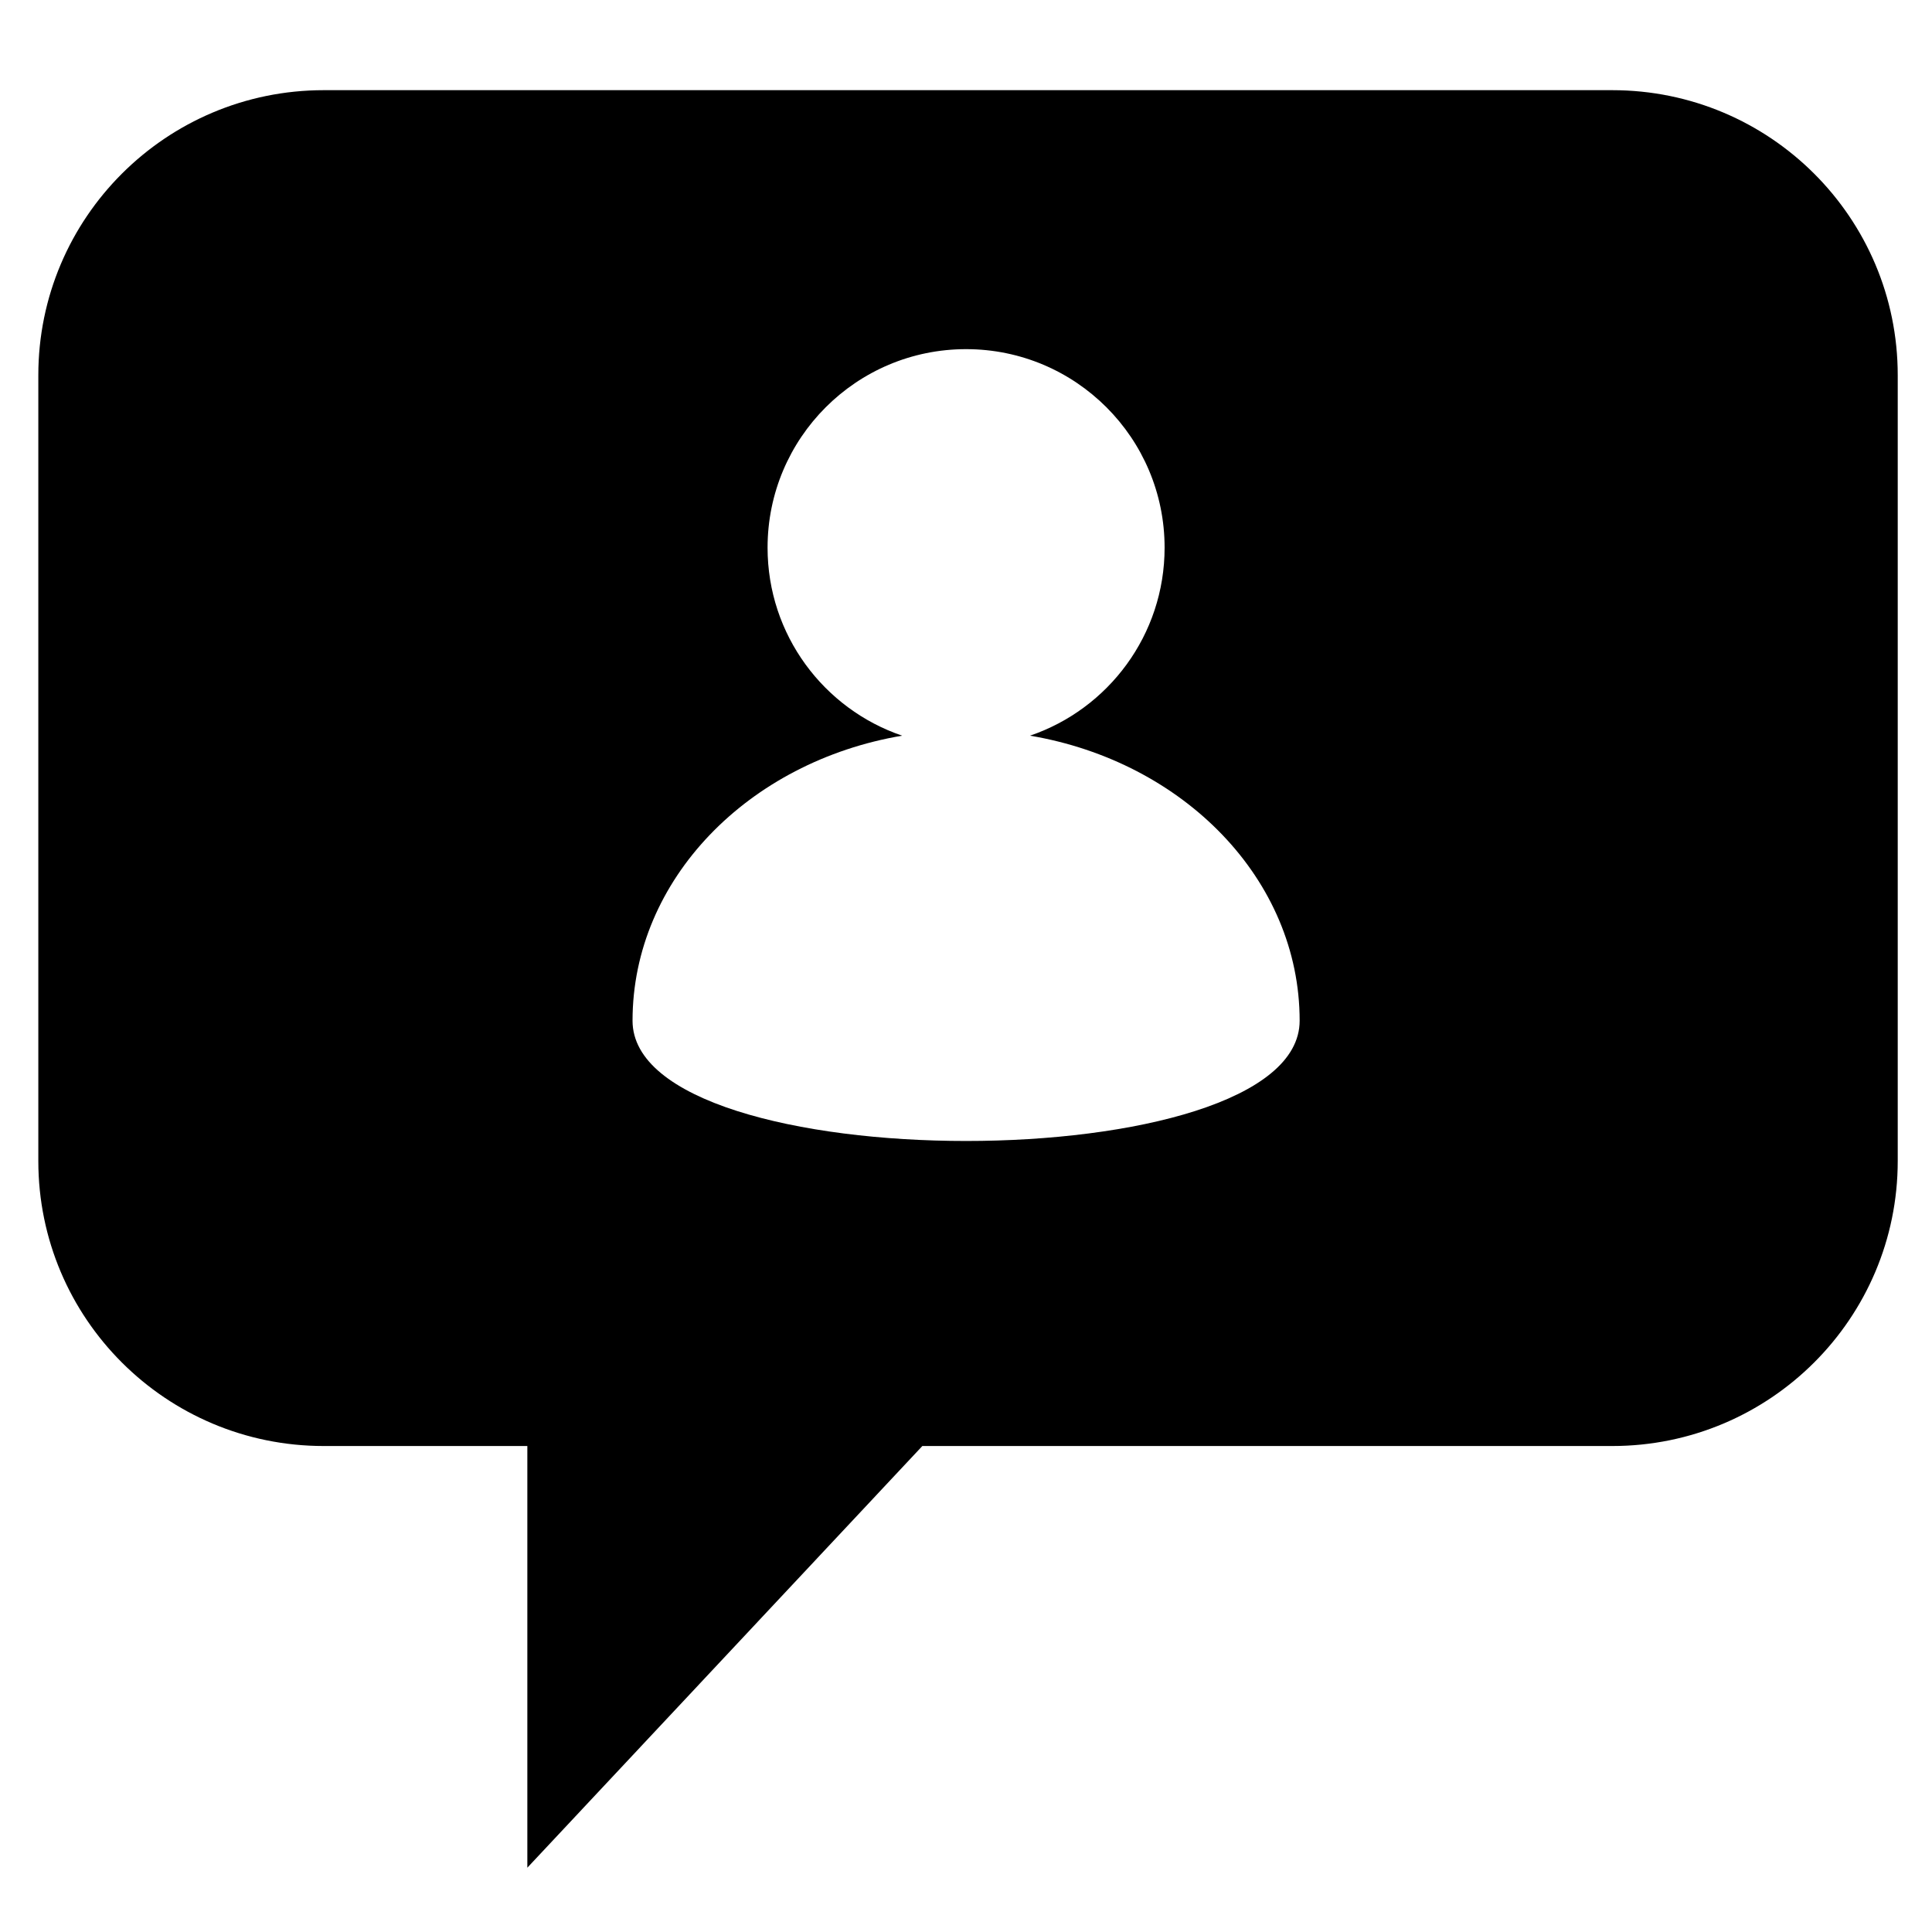 <?xml version="1.0" encoding="UTF-8"?>
<!-- Uploaded to: SVG Repo, www.svgrepo.com, Generator: SVG Repo Mixer Tools -->
<svg fill="#000000" width="800px" height="800px" version="1.1" viewBox="144 144 512 512" xmlns="http://www.w3.org/2000/svg">
 <path d="m416.96 338.96c20.746-7.051 35.672-26.695 35.672-49.824 0-29.055-23.555-52.609-52.609-52.609-29.059 0-52.609 23.555-52.609 52.609 0 23.129 14.922 42.773 35.668 49.824-40.715 6.879-71.453 38.082-71.453 75.539 0 42.496 176.79 42.496 176.79 0 0-37.457-30.738-68.66-71.453-75.539zm-133.21 188.25v111.75l104.68-111.75h182.84c41.777 0 75.648-33.824 75.648-75.543v-208.23c0-41.738-33.867-75.539-75.648-75.539h-341.47c-41.777 0-75.645 33.82-75.645 75.539v208.23c0 41.738 33.867 75.543 75.645 75.543z" fill-rule="evenodd"/>
</svg>
